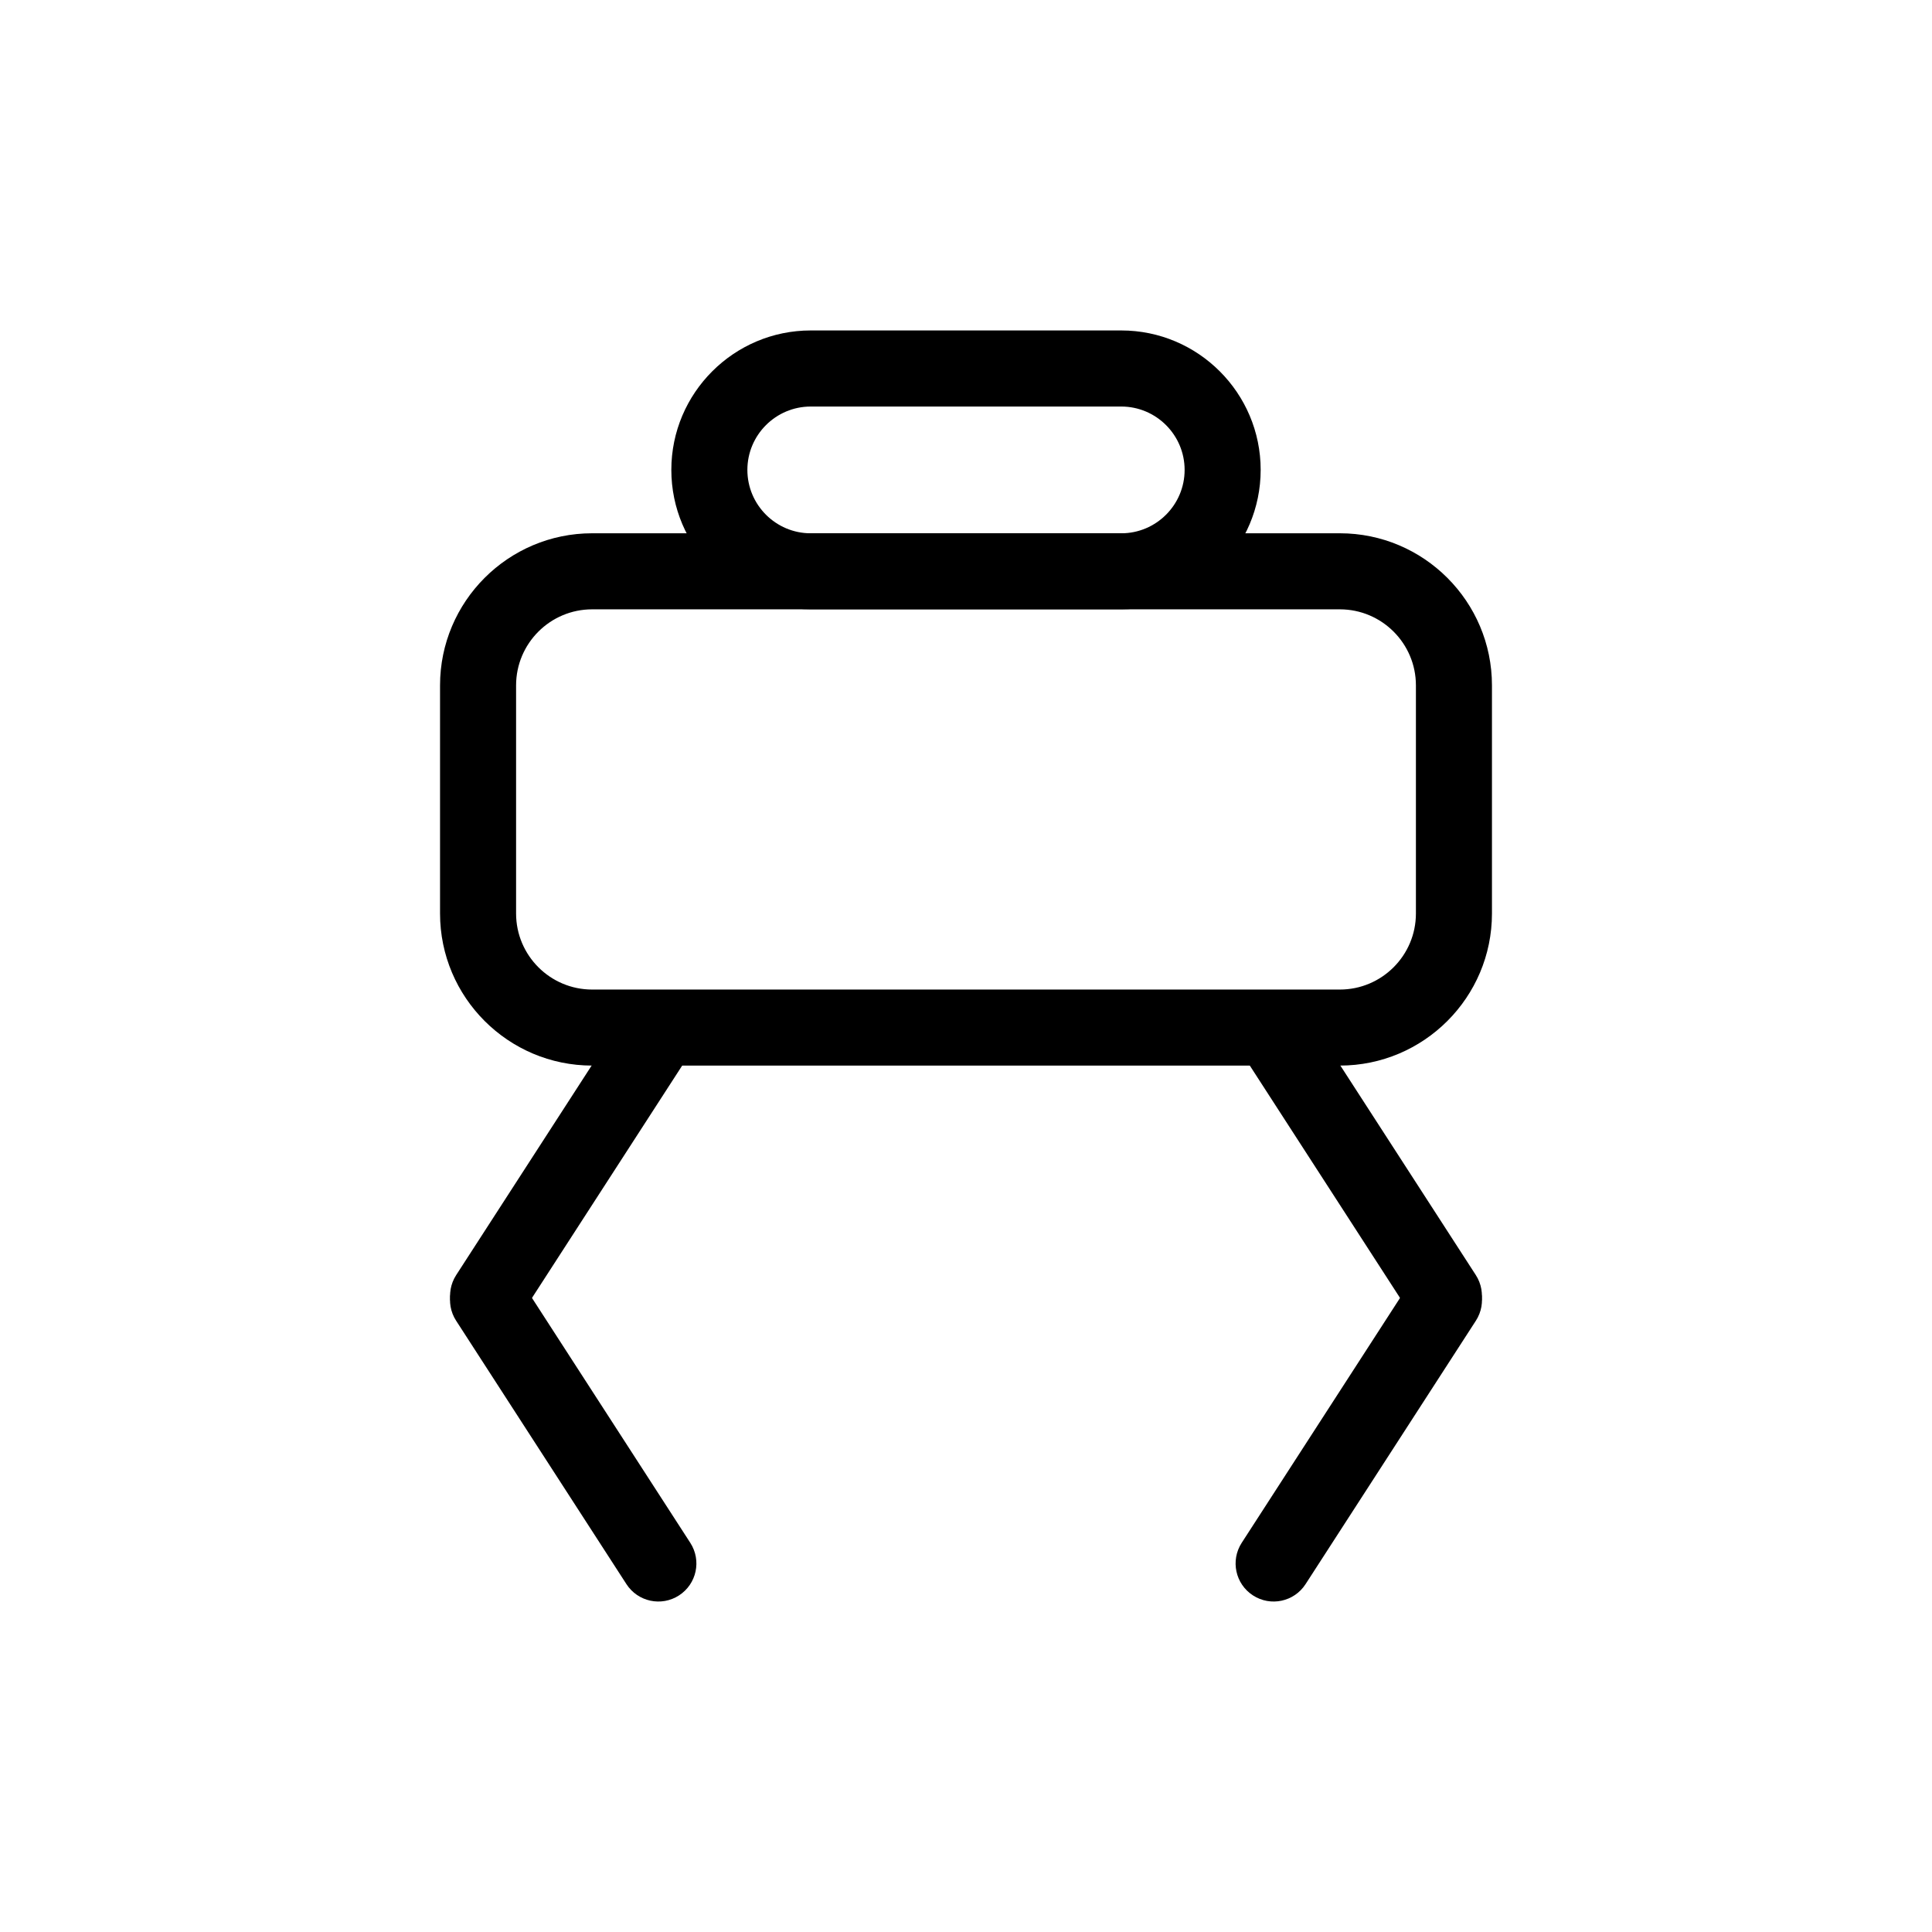 <?xml version="1.0" encoding="UTF-8"?>
<!-- Uploaded to: ICON Repo, www.iconrepo.com, Generator: ICON Repo Mixer Tools -->
<svg fill="#000000" width="800px" height="800px" version="1.1" viewBox="144 144 512 512" xmlns="http://www.w3.org/2000/svg">
 <g>
  <path d="m499.08 426.39h-198.16c-22.227 0-40.305-18.078-40.305-40.305v-60.457c0-22.227 18.078-40.305 40.305-40.305h198.16c22.227 0 40.305 18.078 40.305 40.305v60.457c0 22.23-18.078 40.305-40.305 40.305zm-198.16-120.91c-11.113 0-20.152 9.039-20.152 20.152v60.457c0 11.113 9.039 20.152 20.152 20.152h198.16c11.113 0 20.152-9.039 20.152-20.152v-60.457c0-11.113-9.039-20.152-20.152-20.152z"/>
  <path d="m441.14 305.47h-82.281c-20.375 0-36.949-16.574-36.949-36.949 0-20.363 16.574-36.949 36.949-36.949h82.281c20.375 0 36.949 16.574 36.949 36.949s-16.578 36.949-36.949 36.949zm-82.281-53.734c-9.262 0-16.797 7.535-16.797 16.797 0 9.262 7.535 16.797 16.797 16.797h82.281c9.262 0 16.797-7.535 16.797-16.797 0-9.262-7.535-16.797-16.797-16.797z"/>
  <path d="m281.82 492.85c-3.023 4.684-9.262 6.016-13.934 2.992-4.676-3.023-6.016-9.25-2.992-13.934l45.133-69.809c3.023-4.664 9.262-6.016 13.934-2.992 4.676 3.023 6.016 9.262 2.992 13.934z"/>
  <path d="m518.18 492.85c3.031 4.684 9.262 6.016 13.934 2.992 4.676-3.023 6.016-9.25 2.992-13.934l-45.133-69.809c-3.023-4.664-9.262-6.016-13.934-2.992-4.676 3.023-6.016 9.262-2.992 13.934z"/>
  <path d="m489.99 563.81c-3.023 4.684-9.262 6.016-13.934 2.992-4.676-3.023-6.016-9.25-2.992-13.934l45.133-69.809c3.023-4.676 9.262-6.016 13.934-2.992 4.676 3.023 6.016 9.262 2.992 13.934z"/>
  <path d="m310.01 563.81c3.031 4.684 9.262 6.016 13.934 2.992 4.676-3.023 6.016-9.25 2.992-13.934l-45.133-69.809c-3.023-4.676-9.262-6.016-13.934-2.992-4.676 3.023-6.016 9.262-2.992 13.934z"/>
 </g>
</svg>